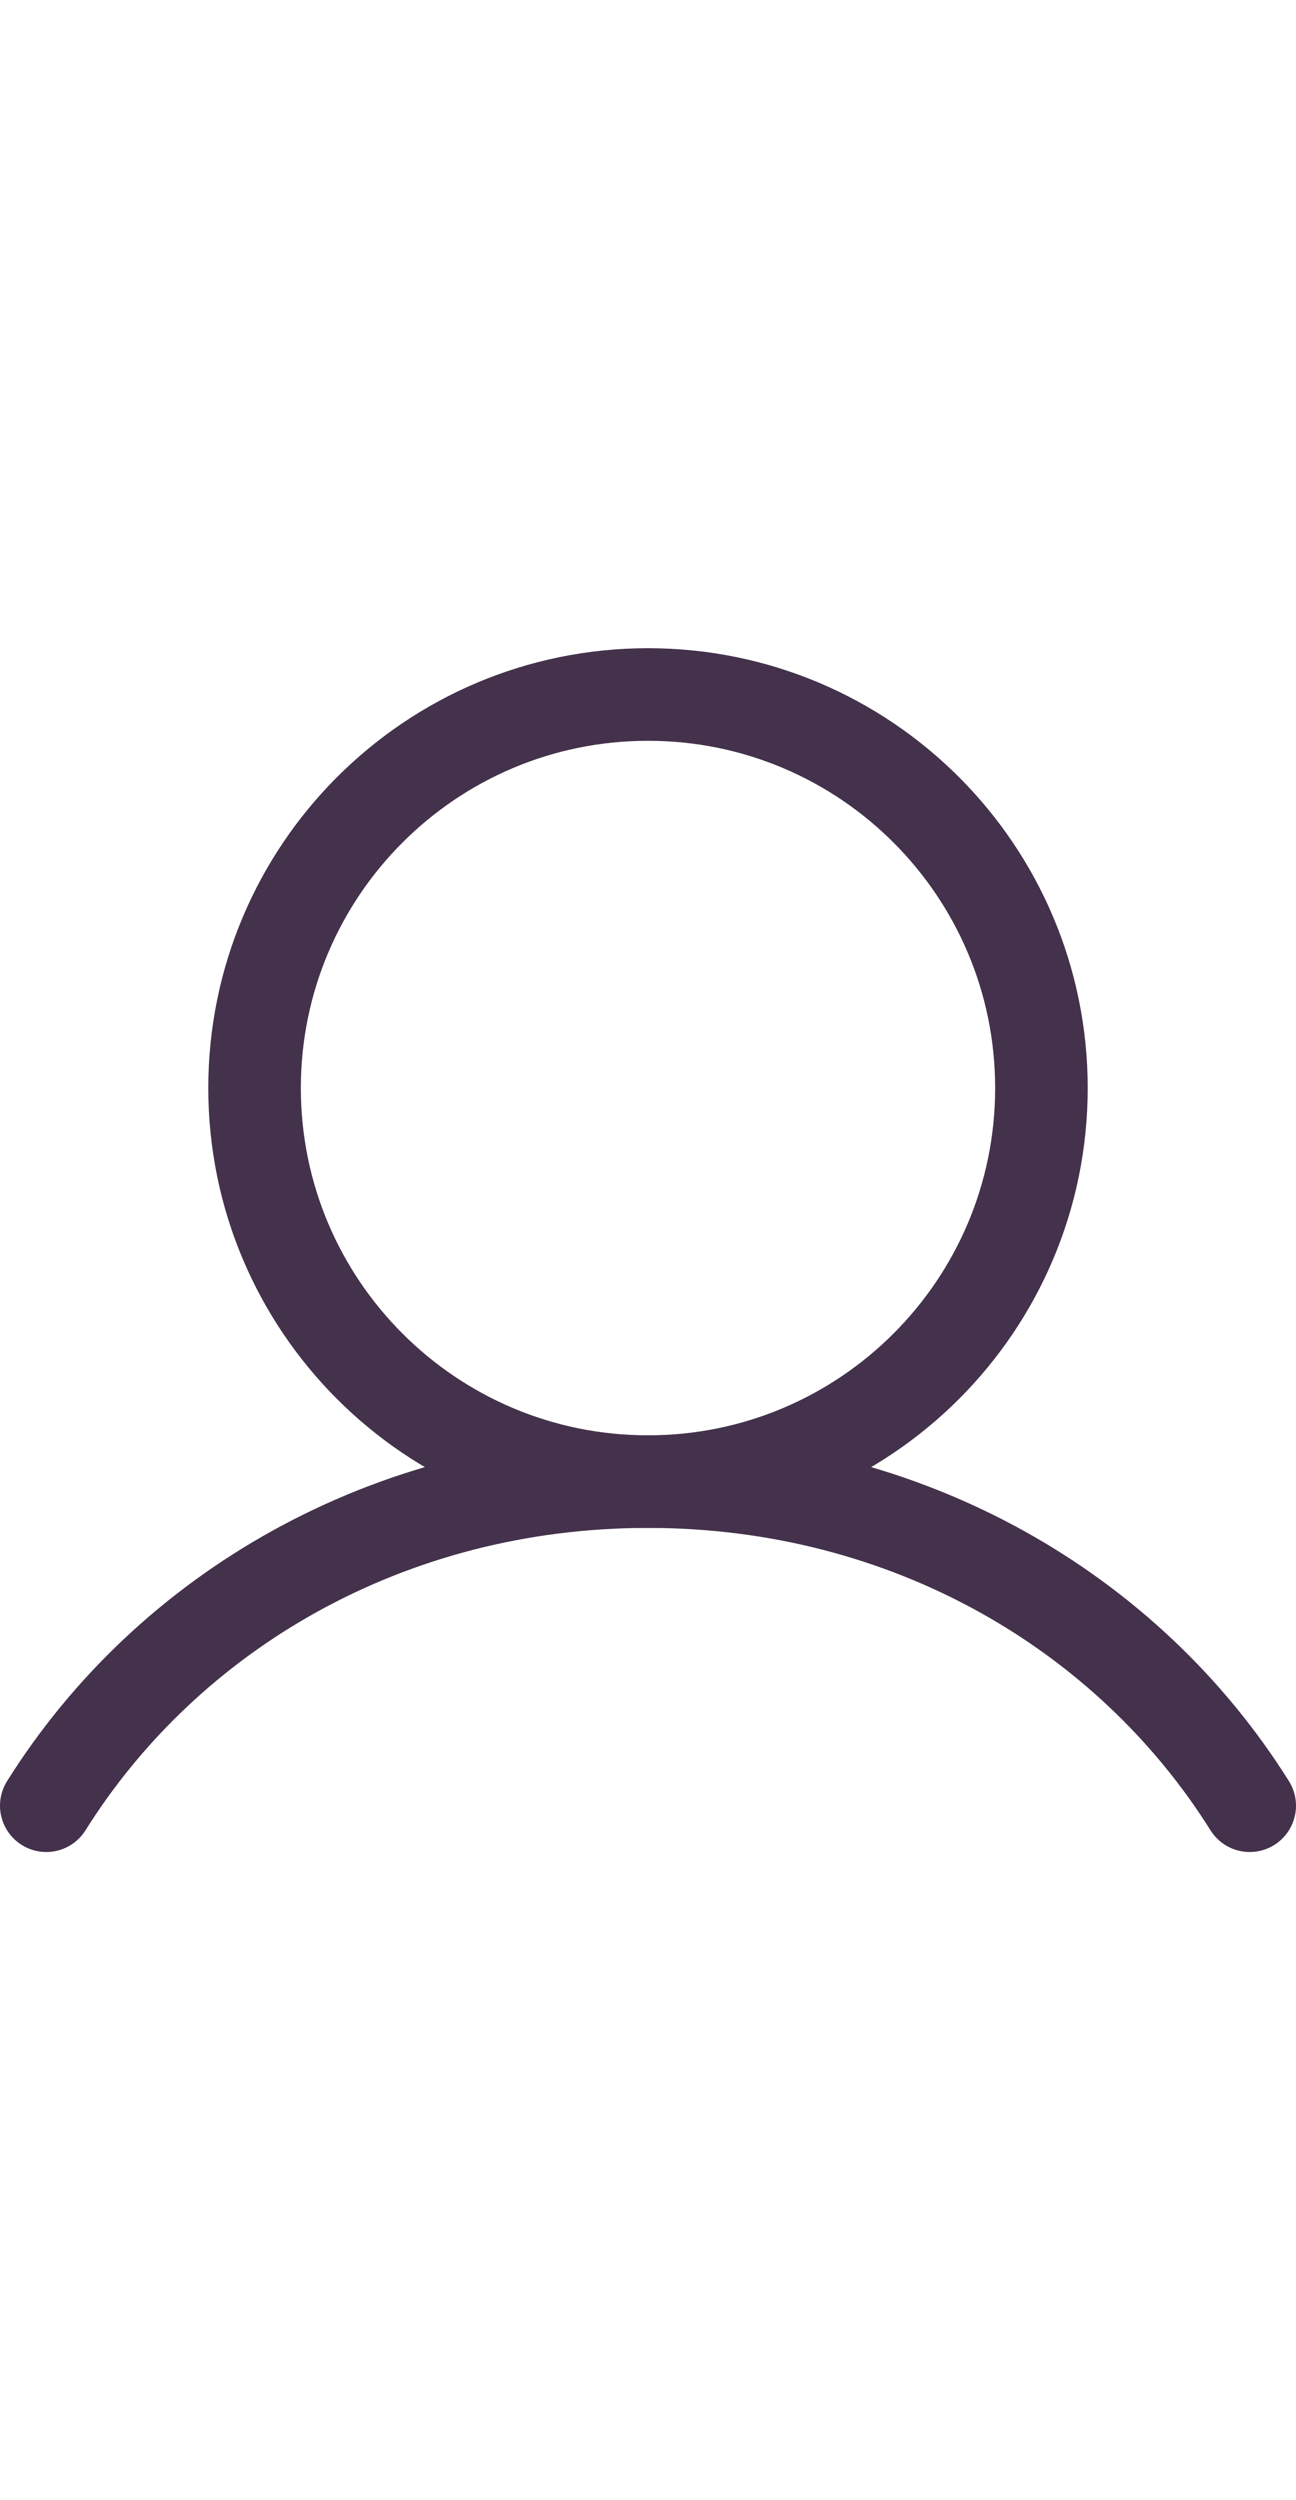 <svg width="28" height="54" viewBox="0 0 28 54" fill="none" xmlns="http://www.w3.org/2000/svg">
<path d="M14 32C18.694 32 22.5 28.194 22.5 23.5C22.5 18.806 18.694 15 14 15C9.306 15 5.5 18.806 5.5 23.5C5.5 28.194 9.306 32 14 32Z" stroke="#44324C" stroke-width="2" stroke-linecap="round" stroke-linejoin="round"/>
<path d="M1 39C3.623 34.816 8.387 32 14 32C19.613 32 24.377 34.816 27 39" stroke="#44324C" stroke-width="2" stroke-linecap="round" stroke-linejoin="round"/>
</svg>
